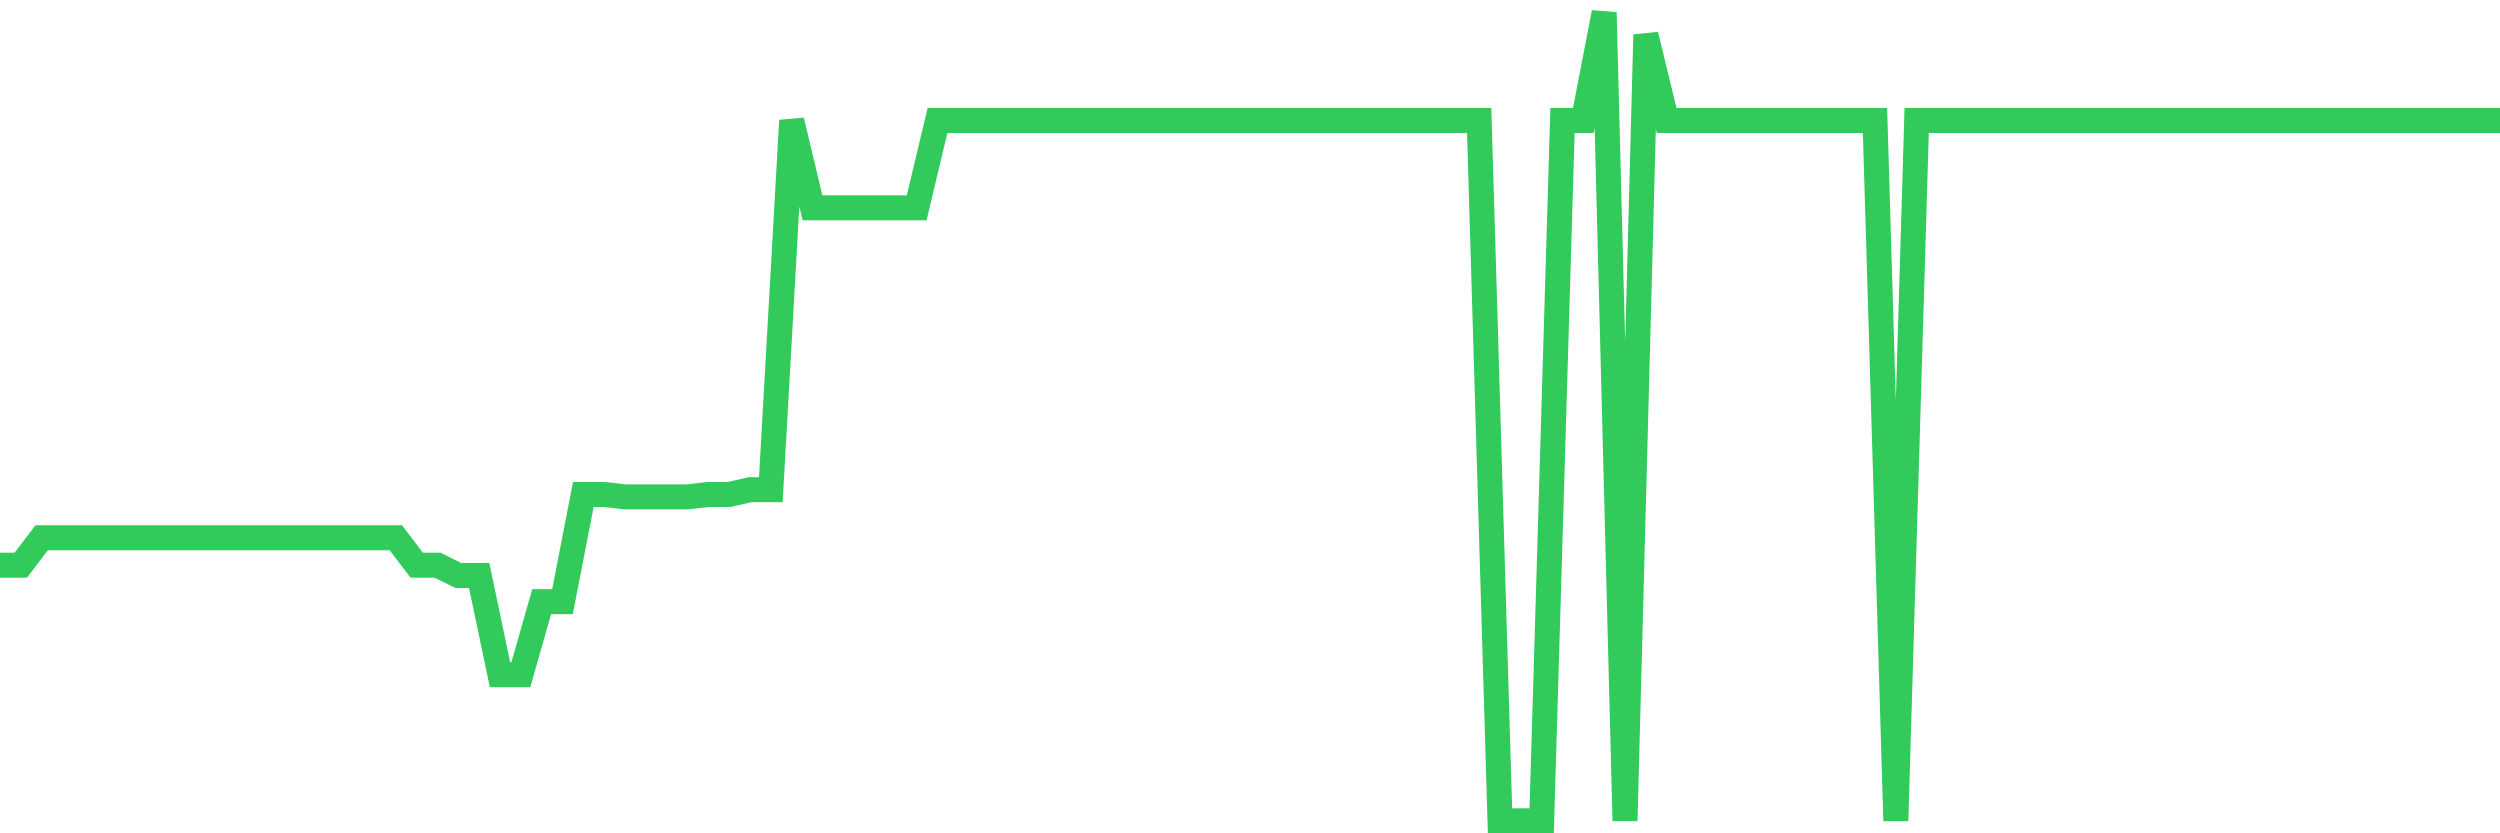<svg
  xmlns="http://www.w3.org/2000/svg"
  xmlns:xlink="http://www.w3.org/1999/xlink"
  width="120"
  height="40"
  viewBox="0 0 120 40"
  preserveAspectRatio="none"
>
  <polyline
    points="0,27.127 1,27.127 2,25.812 3,25.812 4,25.812 5,25.812 6,25.812 7,25.812 8,25.812 9,25.812 10,25.812 11,25.812 12,25.812 13,25.812 14,25.812 15,25.812 16,25.812 17,25.812 18,25.812 19,25.812 20,27.127 21,27.127 22,27.623 23,27.623 24,32.387 25,32.387 26,28.881 27,28.881 28,23.735 29,23.735 30,23.85 31,23.85 32,23.85 33,23.85 34,23.735 35,23.735 36,23.506 37,23.506 38,5.783 39,9.976 40,9.976 41,9.976 42,9.976 43,9.976 44,9.976 45,5.783 46,5.783 47,5.783 48,5.783 49,5.783 50,5.783 51,5.783 52,5.783 53,5.783 54,5.783 55,5.783 56,5.783 57,5.783 58,5.783 59,5.783 60,5.783 61,5.783 62,5.783 63,5.783 64,5.783 65,5.783 66,5.783 67,5.783 68,5.783 69,5.783 70,5.783 71,5.783 72,39.4 73,39.4 74,39.4 75,5.783 76,5.783 77,0.6 78,39.4 79,1.667 80,5.783 81,5.783 82,5.783 83,5.783 84,5.783 85,5.783 86,5.783 87,5.783 88,5.783 89,5.783 90,5.783 91,39.4 92,5.783 93,5.783 94,5.783 95,5.783 96,5.783 97,5.783 98,5.783 99,5.783 100,5.783 101,5.783 102,5.783 103,5.783 104,5.783 105,5.783 106,5.783 107,5.783 108,5.783 109,5.783 110,5.783 111,5.783 112,5.783 113,5.783 114,5.783 115,5.783 116,5.783 117,5.783 118,5.783 119,5.783 120,5.783"
    fill="none"
    stroke="#32ca5b"
    stroke-width="1.2"
  >
  </polyline>
</svg>